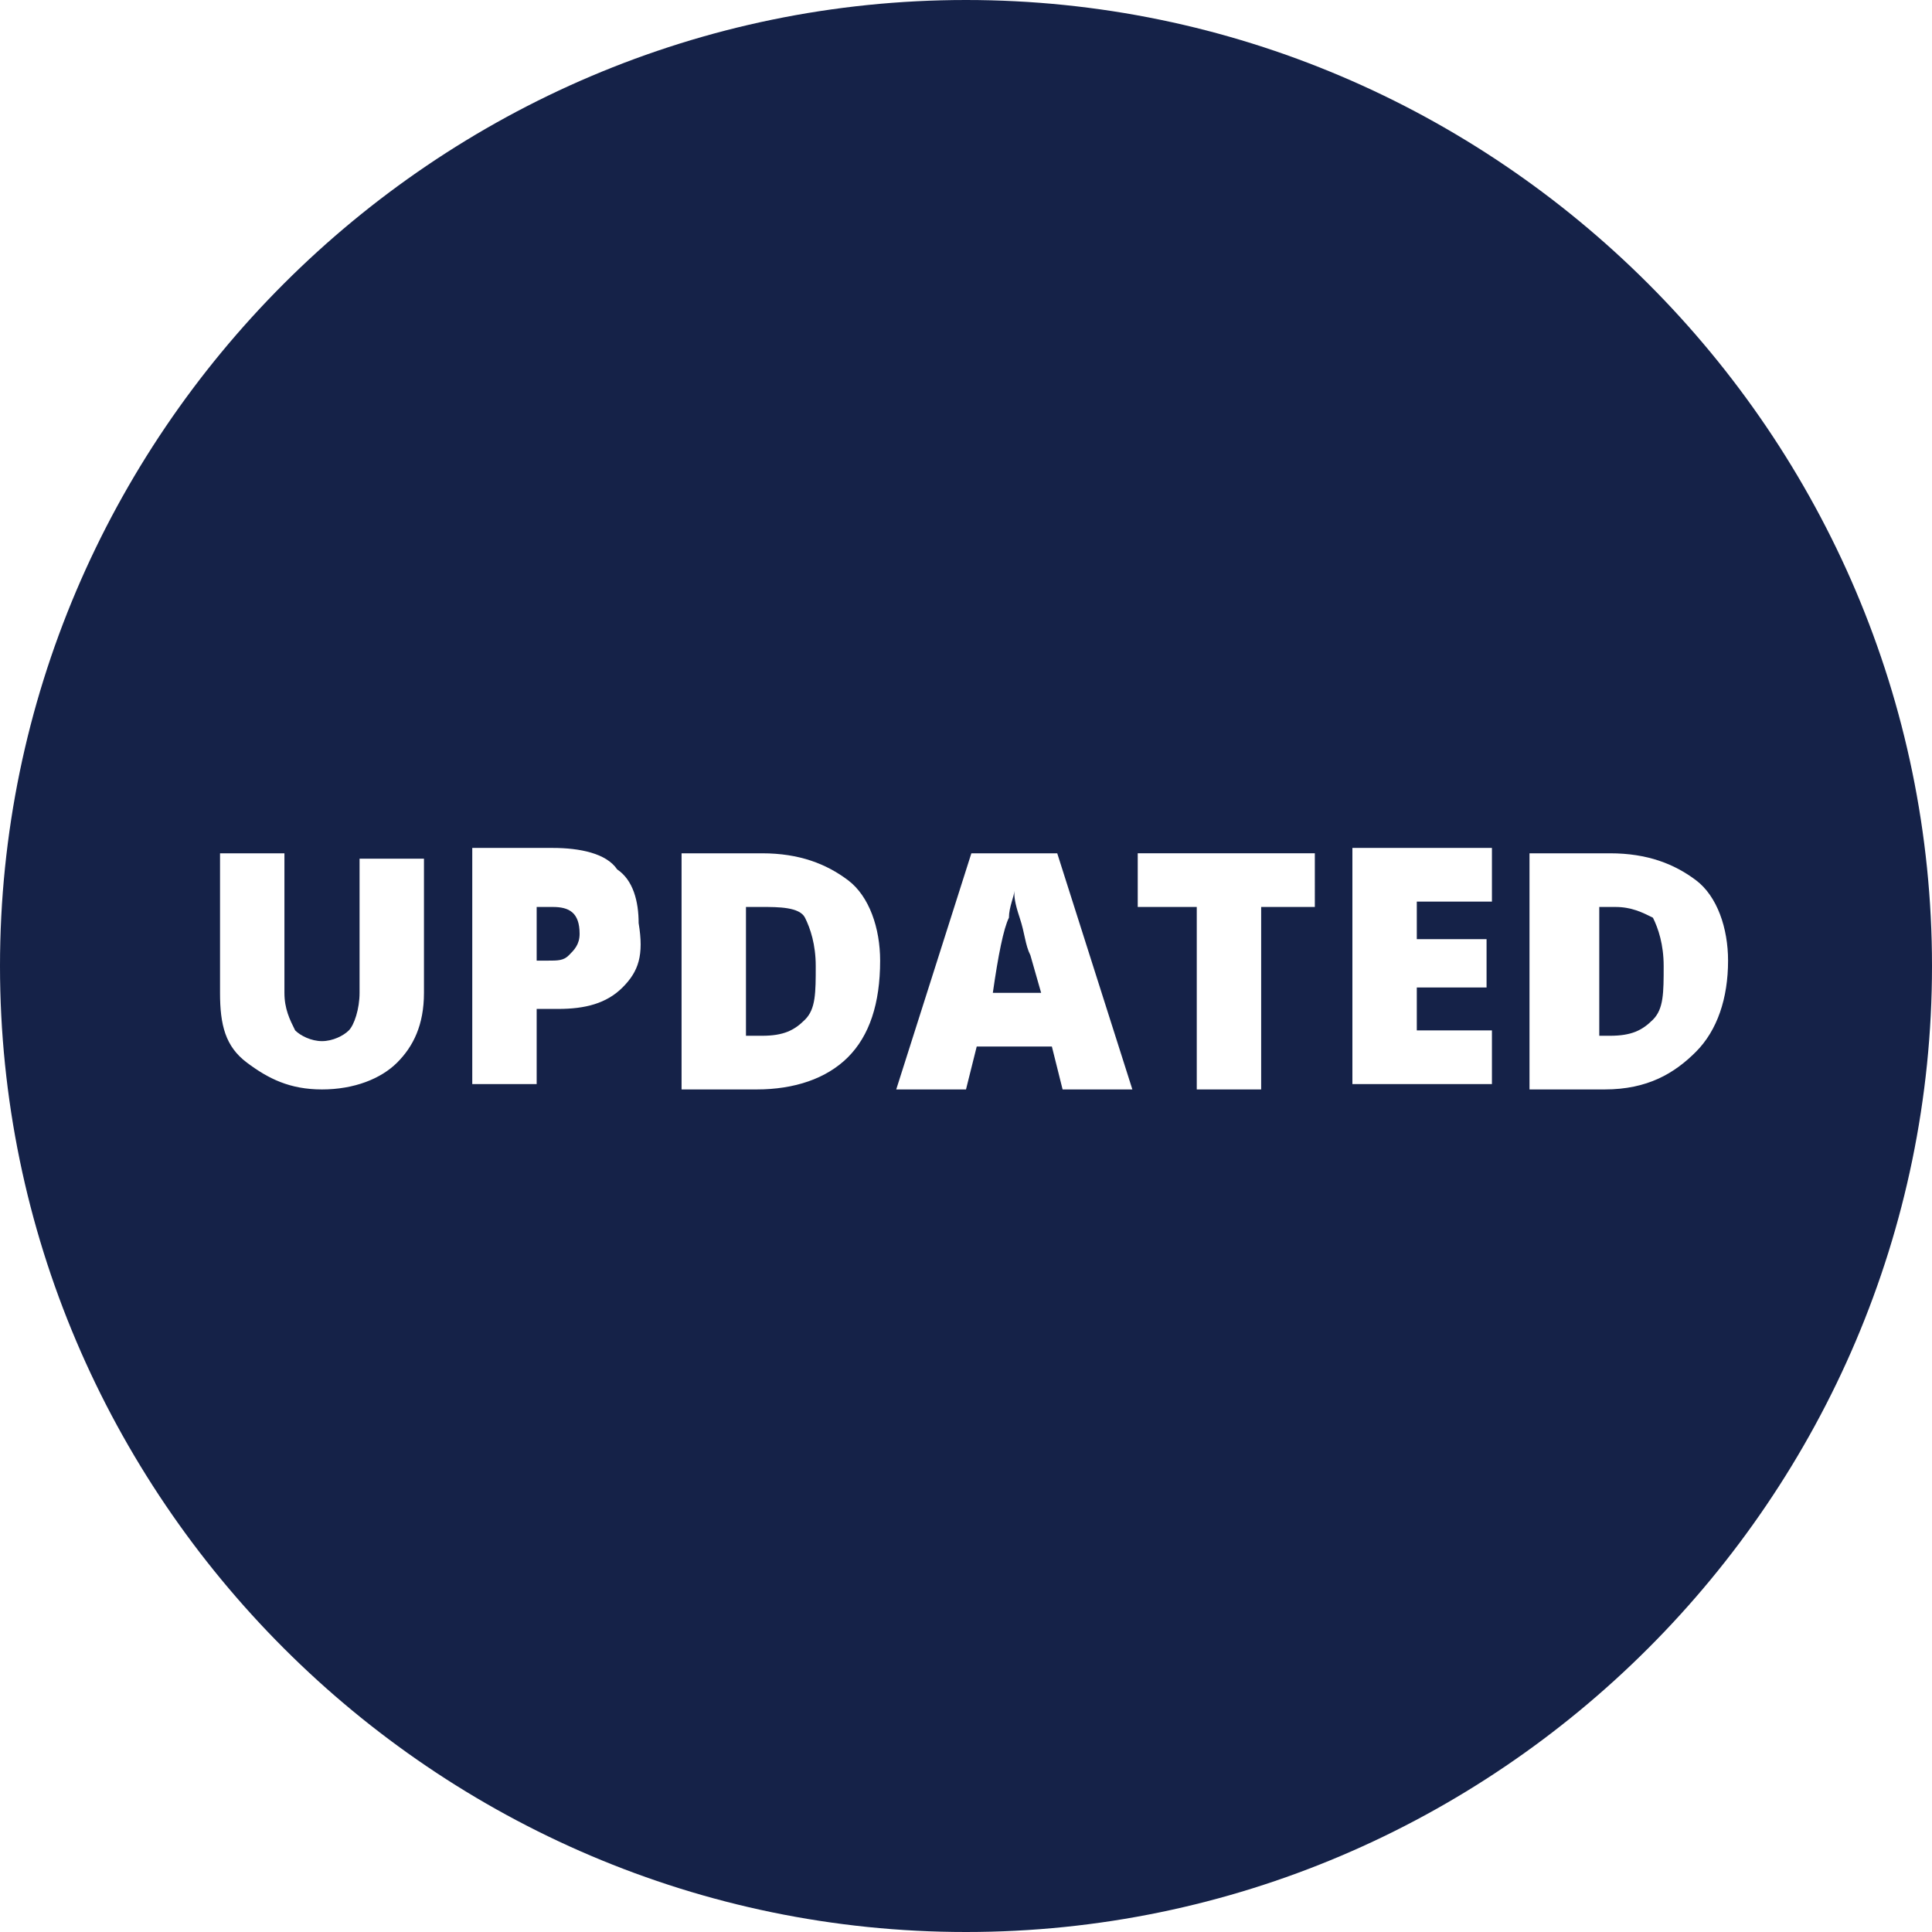 <?xml version="1.0" encoding="utf-8"?>
<!-- Generator: Adobe Illustrator 21.0.0, SVG Export Plug-In . SVG Version: 6.00 Build 0)  -->
<svg version="1.1" id="Layer_1" xmlns="http://www.w3.org/2000/svg" xmlns:xlink="http://www.w3.org/1999/xlink" x="0px" y="0px"
	 viewBox="0 0 36 36" style="enable-background:new 0 0 36 36;" xml:space="preserve">
<style type="text/css">
	.st0{fill:#152248;}
</style>
<g>
	<path class="st0" d="M10.3,16.9H10v1h0.2c0.2,0,0.3,0,0.4-0.1c0.1-0.1,0.2-0.2,0.2-0.4C10.8,17,10.6,16.9,10.3,16.9z"/>
	<path class="st0" d="M19,17.1c-0.1-0.3-0.1-0.4-0.1-0.5c0,0.1-0.1,0.3-0.1,0.5c-0.1,0.2-0.2,0.7-0.3,1.4h0.9l-0.2-0.7
		C19.1,17.6,19.1,17.4,19,17.1z"/>
	<path class="st0" d="M14.2,16.9h-0.3v2.4h0.3c0.4,0,0.6-0.1,0.8-0.3c0.2-0.2,0.2-0.5,0.2-1c0-0.4-0.1-0.7-0.2-0.9
		S14.5,16.9,14.2,16.9z"/>
	<path class="st0" d="M18,0C8.1,0,0,8.1,0,18s8.1,18,18,18s18-8.1,18-18S27.9,0,18,0z M7.9,18.5c0,0.6-0.2,1-0.5,1.3
		s-0.8,0.5-1.4,0.5c-0.6,0-1-0.2-1.4-0.5s-0.5-0.7-0.5-1.3v-2.6h1.2v2.6c0,0.3,0.1,0.5,0.2,0.7c0.1,0.1,0.3,0.2,0.5,0.2
		c0.2,0,0.4-0.1,0.5-0.2c0.1-0.1,0.2-0.4,0.2-0.7v-2.5h1.2V18.5z M11.6,18.4c-0.3,0.3-0.7,0.4-1.2,0.4H10v1.4H8.8v-4.4h1.5
		c0.5,0,1,0.1,1.2,0.4c0.3,0.2,0.4,0.6,0.4,1C12,17.8,11.9,18.1,11.6,18.4z M15.8,19.7c-0.4,0.4-1,0.6-1.7,0.6h-1.4v-4.4h1.5
		c0.7,0,1.2,0.2,1.6,0.5s0.6,0.9,0.6,1.5C16.4,18.7,16.2,19.3,15.8,19.7z M19.8,20.3l-0.2-0.8h-1.4L18,20.3h-1.3l1.4-4.4h1.6
		l1.4,4.4H19.8z M24.6,16.9h-1.1v3.4h-1.2v-3.4h-1.1v-1h3.3V16.9z M27.8,16.8h-1.4v0.7h1.3v0.9h-1.3v0.8h1.4v1h-2.6v-4.4h2.6V16.8z
		 M29.9,20.3h-1.4v-4.4H30c0.7,0,1.2,0.2,1.6,0.5s0.6,0.9,0.6,1.5c0,0.7-0.2,1.3-0.6,1.7S30.7,20.3,29.9,20.3z"/>
	<path class="st0" d="M30.1,16.9h-0.3v2.4H30c0.4,0,0.6-0.1,0.8-0.3c0.2-0.2,0.2-0.5,0.2-1c0-0.4-0.1-0.7-0.2-0.9
		C30.6,17,30.4,16.9,30.1,16.9z"/>
</g>
</svg>
